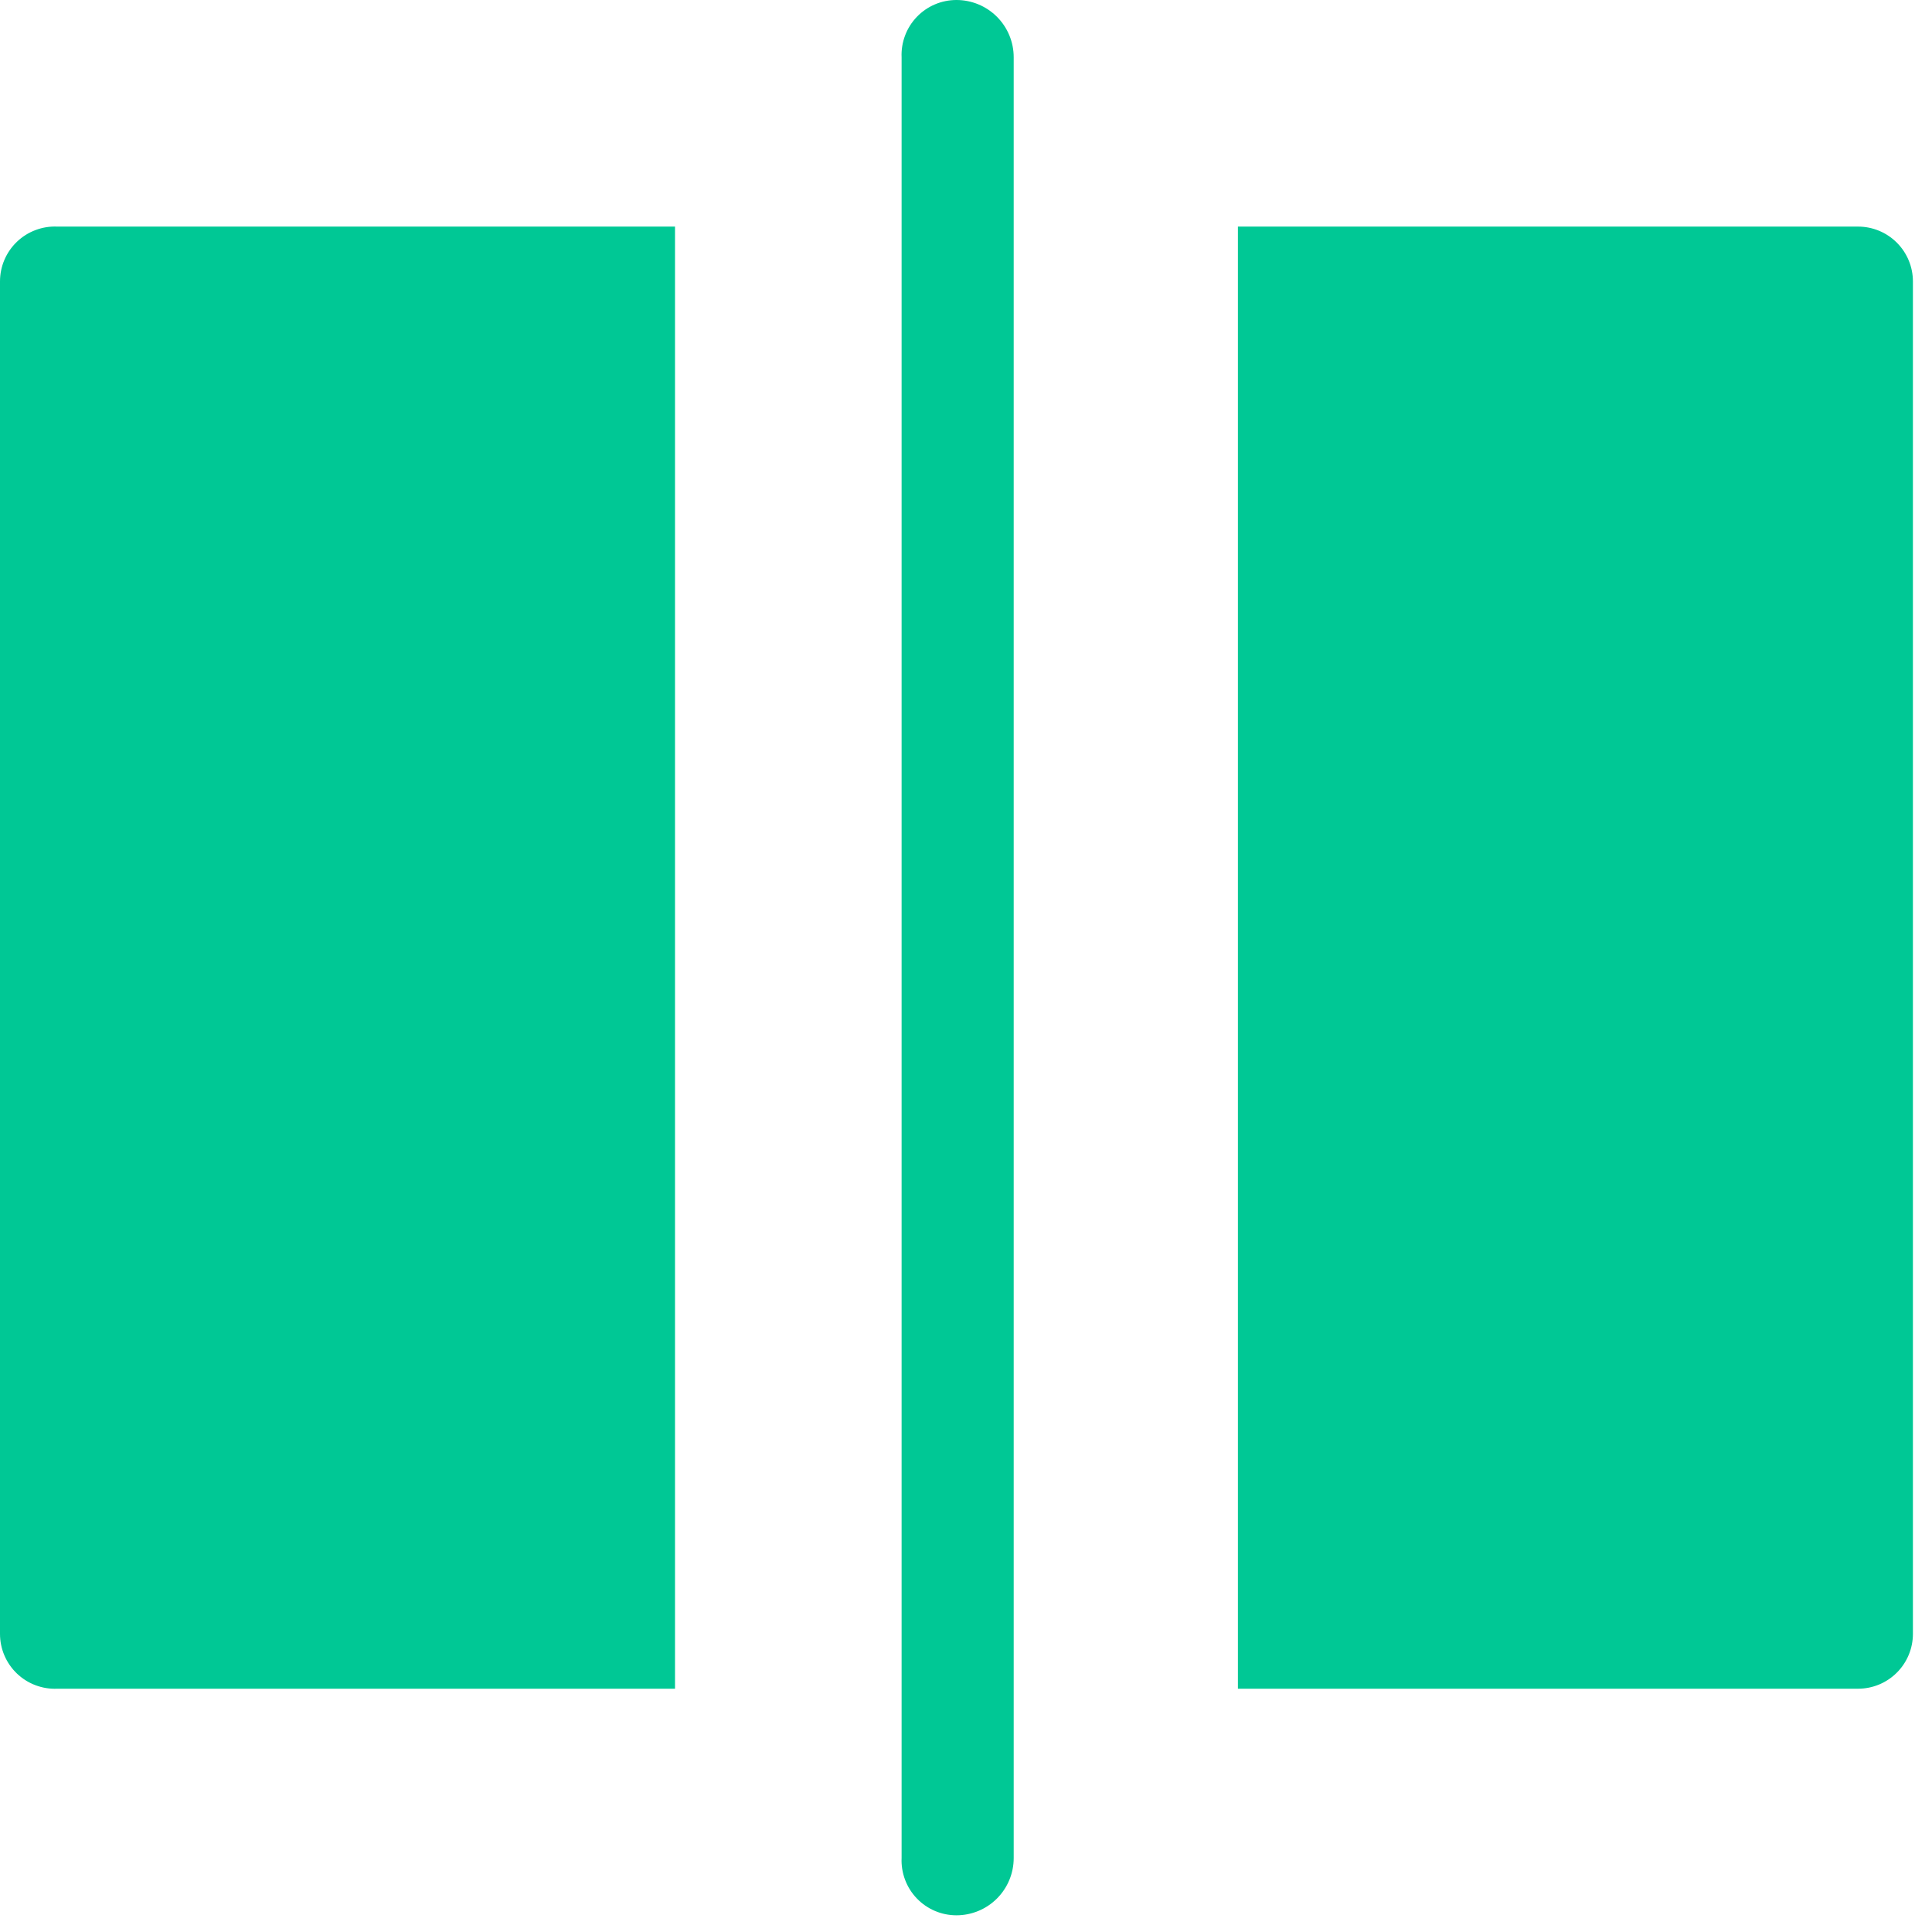 <?xml version="1.0" encoding="UTF-8"?> <svg xmlns="http://www.w3.org/2000/svg" width="81" height="81" viewBox="0 0 81 81" fill="none"><g id="mddl 3"><g id="middleware"><path id="noun middle 2405796" d="M28.3 70.8H2.4C2.09 70.814 1.78 70.764 1.489 70.654C1.198 70.545 0.933 70.378 0.709 70.163C0.484 69.948 0.306 69.69 0.184 69.404C0.062 69.118 -0 68.811 1.02849e-06 68.5V11.8C-0 11.489 0.062 11.182 0.184 10.896C0.306 10.61 0.484 10.352 0.709 10.137C0.933 9.922 1.198 9.755 1.489 9.646C1.78 9.536 2.09 9.486 2.4 9.5H28.3V70.8ZM51.9 9.5H77.9C78.51 9.5 79.095 9.742 79.526 10.174C79.958 10.605 80.2 11.19 80.2 11.8V68.5C80.2 69.11 79.958 69.695 79.526 70.126C79.095 70.558 78.51 70.8 77.9 70.8H51.9V9.5ZM37.8 2.4C37.786 2.09 37.836 1.78 37.946 1.489C38.055 1.198 38.222 0.933 38.437 0.709C38.652 0.484 38.91 0.306 39.196 0.184C39.482 0.062 39.789 -0 40.1 1.02849e-06C40.736 1.02849e-06 41.347 0.253 41.797 0.703C42.247 1.153 42.5 1.763 42.5 2.4V77.9C42.5 78.537 42.247 79.147 41.797 79.597C41.347 80.047 40.736 80.3 40.1 80.3C39.789 80.3 39.482 80.238 39.196 80.116C38.91 79.994 38.652 79.816 38.437 79.591C38.222 79.367 38.055 79.102 37.946 78.811C37.836 78.52 37.786 78.21 37.8 77.9V2.4Z" fill="#00C895"></path></g></g></svg> 